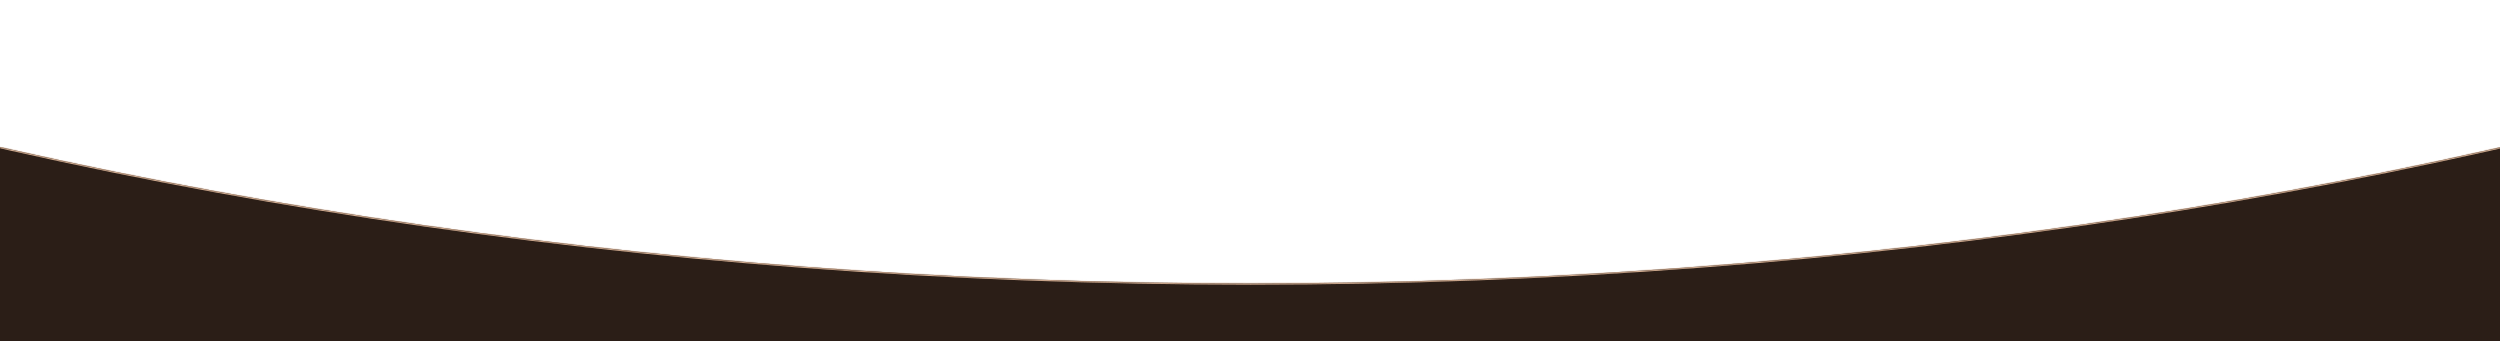 <?xml version="1.0" encoding="UTF-8"?> <svg xmlns="http://www.w3.org/2000/svg" width="1920" height="262" viewBox="0 0 1920 262" fill="none"><mask id="path-1-inside-1_4352_5182" fill="white"><path d="M-482.866 0.211C-429.772 -1.474 -376.532 7.017 -326.007 23.421C55.213 147.185 493.813 217.652 960.5 217.652C1427.13 217.652 1865.67 147.204 2246.86 23.468C2297.39 7.067 2350.63 -1.423 2403.72 0.264C4371.74 62.801 5800.16 249.775 5800.16 470.712C5800.16 692.498 4360.74 880.057 2381 941.873V3198.15H-466V941.743C-2443.59 879.795 -3881 692.342 -3881 470.712C-3881 249.711 -2451.76 62.694 -482.866 0.211Z"></path></mask><path d="M-482.866 0.211C-429.772 -1.474 -376.532 7.017 -326.007 23.421C55.213 147.185 493.813 217.652 960.5 217.652C1427.13 217.652 1865.67 147.204 2246.86 23.468C2297.39 7.067 2350.63 -1.423 2403.72 0.264C4371.74 62.801 5800.16 249.775 5800.16 470.712C5800.16 692.498 4360.74 880.057 2381 941.873V3198.15H-466V941.743C-2443.59 879.795 -3881 692.342 -3881 470.712C-3881 249.711 -2451.76 62.694 -482.866 0.211Z" fill="#2B1E17"></path><path d="M-482.866 0.211L-482.898 -0.789L-482.866 0.211ZM-326.007 23.421L-325.698 22.469L-325.698 22.469L-326.007 23.421ZM2246.86 23.468L2247.17 24.419L2247.17 24.419L2246.86 23.468ZM2403.72 0.264L2403.75 -0.735L2403.72 0.264ZM5800.16 470.712L5801.16 470.712V470.712H5800.16ZM2381 941.873L2380.97 940.873L2380 940.903V941.873H2381ZM2381 3198.15V3199.15H2382V3198.15H2381ZM-466 3198.15H-467V3199.15H-466V3198.15ZM-466 941.743H-465V940.774L-465.969 940.743L-466 941.743ZM-3881 470.712L-3882 470.712L-3882 470.712L-3881 470.712ZM-482.866 0.211L-482.834 1.21C-429.867 -0.471 -376.742 8 -326.316 24.372L-326.007 23.421L-325.698 22.469C-376.322 6.034 -429.677 -2.478 -482.898 -0.789L-482.866 0.211ZM-326.007 23.421L-326.316 24.372C55.01 148.17 493.715 218.652 960.5 218.652V217.652V216.652C493.911 216.652 55.416 146.2 -325.698 22.469L-326.007 23.421ZM960.5 217.652V218.652C1427.23 218.652 1865.88 148.189 2247.17 24.419L2246.86 23.468L2246.55 22.517C1865.47 146.218 1427.03 216.652 960.5 216.652V217.652ZM2246.86 23.468L2247.17 24.419C2297.6 8.051 2350.72 -0.419 2403.69 1.264L2403.72 0.264L2403.75 -0.735C2350.53 -2.426 2297.18 6.084 2246.55 22.517L2246.86 23.468ZM2403.72 0.264L2403.69 1.264C3387.68 32.531 4236.75 94.907 4839.82 177.079C5141.35 218.165 5381.34 264.196 5545.93 313.748C5628.24 338.527 5691.63 364.169 5734.42 390.481C5777.28 416.834 5799.16 443.661 5799.16 470.712H5800.16H5801.16C5801.16 442.527 5778.41 415.181 5735.47 388.777C5692.46 362.331 5628.87 336.63 5546.51 311.833C5381.77 262.235 5141.66 216.188 4840.09 175.097C4236.93 92.913 3387.78 30.534 2403.75 -0.735L2403.72 0.264ZM5800.16 470.712L5799.16 470.711C5799.16 497.866 5777.11 524.795 5733.92 551.245C5690.81 577.654 5626.94 603.386 5544.03 628.246C5378.23 677.961 5136.49 724.122 4832.85 765.29C4225.57 847.624 3370.82 909.966 2380.97 940.873L2381 941.873L2381.03 942.872C3370.92 911.964 4225.75 849.619 4833.12 767.272C5136.79 726.1 5378.65 679.922 5544.61 630.162C5627.58 605.283 5691.63 579.493 5734.97 552.951C5778.23 526.452 5801.16 499.004 5801.16 470.712L5800.16 470.712ZM2381 941.873H2380V3198.15H2381H2382V941.873H2381ZM2381 3198.15V3197.15H-466V3198.15V3199.15H2381V3198.15ZM-466 3198.15H-465V941.743H-466H-467V3198.15H-466ZM-466 941.743L-465.969 940.743C-1454.75 909.77 -2308.46 847.421 -2914.96 765.117C-3218.22 723.964 -3459.63 677.827 -3625.22 628.141C-3708.01 603.296 -3771.79 577.581 -3814.85 551.19C-3857.98 524.757 -3880 497.847 -3880 470.711L-3881 470.712L-3882 470.712C-3882 498.984 -3859.1 526.413 -3815.9 552.895C-3772.62 579.419 -3708.65 605.194 -3625.79 630.057C-3460.06 679.788 -3218.52 725.942 -2915.23 767.099C-2308.63 849.416 -1454.85 911.768 -466.031 942.742L-466 941.743ZM-3881 470.712H-3880C-3880 443.654 -3858.1 416.819 -3815.22 390.458C-3772.4 364.139 -3708.98 338.49 -3626.63 313.706C-3461.95 264.141 -3221.83 218.101 -2920.13 177.008C-2316.76 94.825 -1467.26 32.451 -482.834 1.21L-482.866 0.211L-482.898 -0.789C-1467.36 30.453 -2316.93 92.83 -2920.4 175.026C-3222.13 216.123 -3462.37 262.18 -3627.21 311.79C-3709.61 336.593 -3773.23 362.301 -3816.27 388.754C-3859.23 415.166 -3882 442.519 -3882 470.712H-3881Z" fill="#D4AE92" mask="url(#path-1-inside-1_4352_5182)"></path></svg> 
